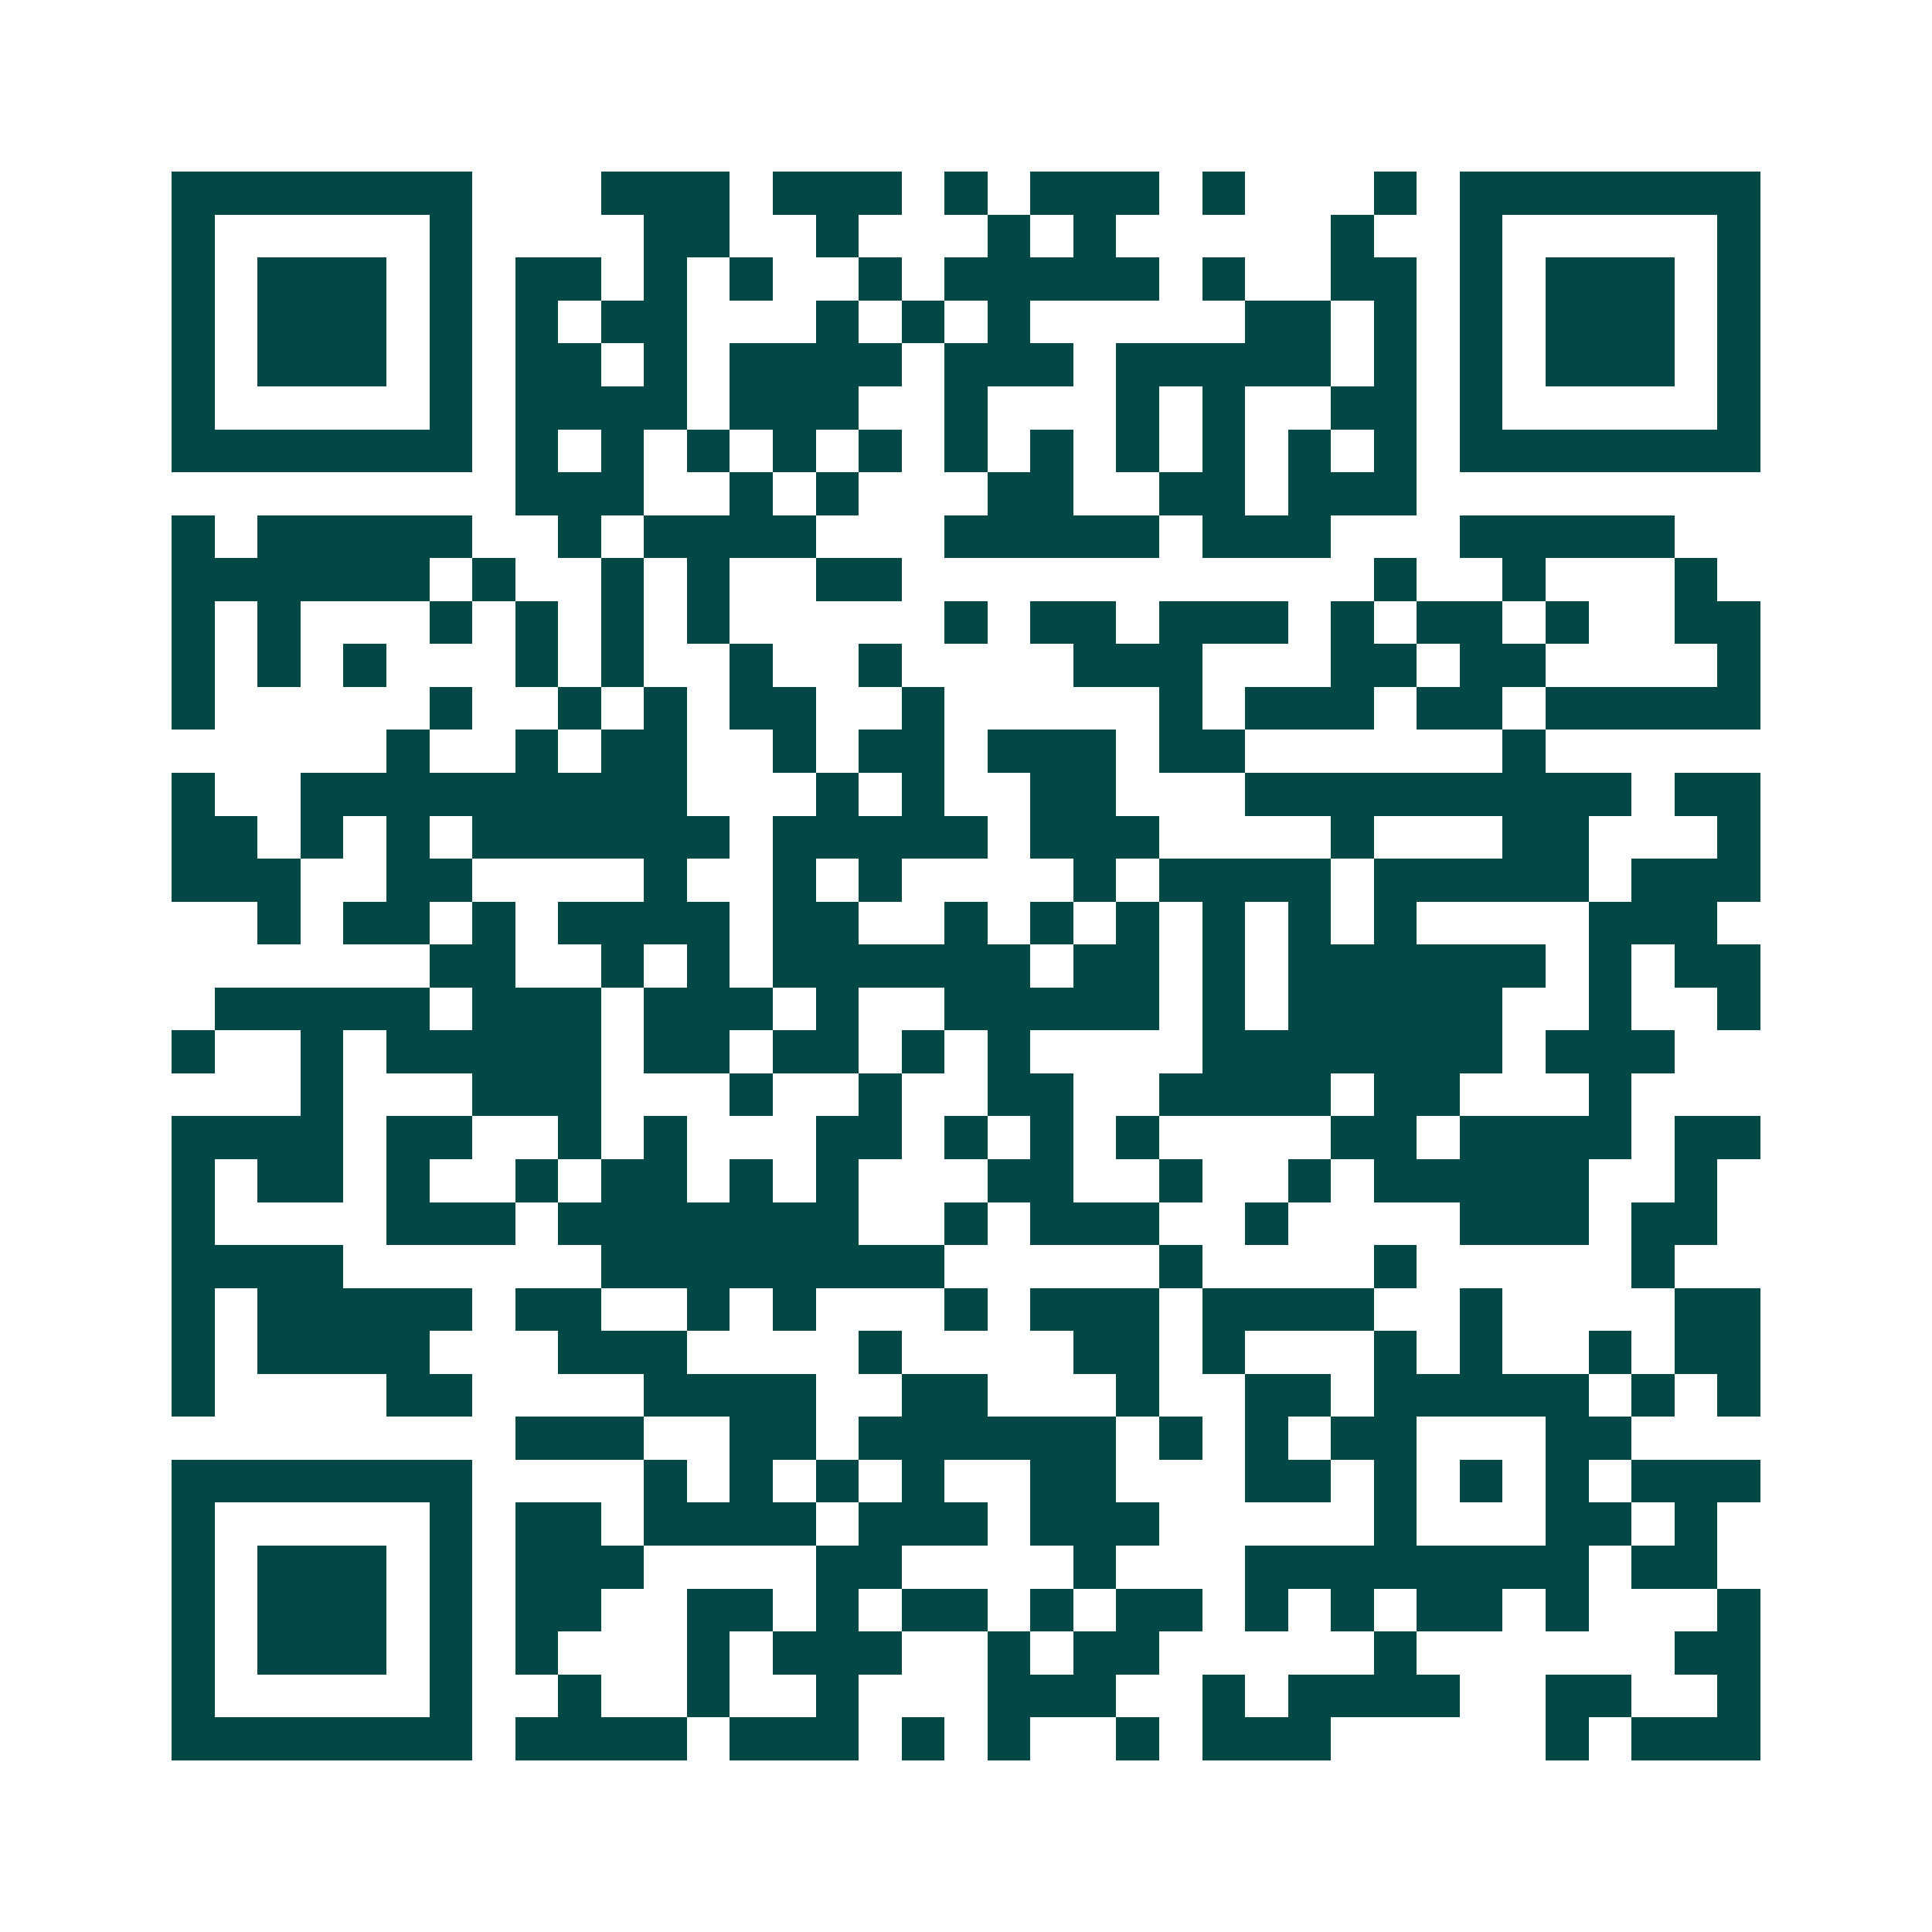 <svg xmlns="http://www.w3.org/2000/svg" width="200" height="200" viewBox="0 0 45 45" shape-rendering="crispEdges"><path fill="#ffffff" d="M0 0h45v45H0z"/><path stroke="#014847" d="M4 4.5h7m3 0h3m1 0h3m1 0h1m1 0h3m1 0h1m3 0h1m1 0h7M4 5.5h1m5 0h1m4 0h2m2 0h1m3 0h1m1 0h1m5 0h1m2 0h1m5 0h1M4 6.5h1m1 0h3m1 0h1m1 0h2m1 0h1m1 0h1m2 0h1m1 0h5m1 0h1m2 0h2m1 0h1m1 0h3m1 0h1M4 7.5h1m1 0h3m1 0h1m1 0h1m1 0h2m3 0h1m1 0h1m1 0h1m5 0h2m1 0h1m1 0h1m1 0h3m1 0h1M4 8.5h1m1 0h3m1 0h1m1 0h2m1 0h1m1 0h4m1 0h3m1 0h5m1 0h1m1 0h1m1 0h3m1 0h1M4 9.5h1m5 0h1m1 0h4m1 0h3m2 0h1m3 0h1m1 0h1m2 0h2m1 0h1m5 0h1M4 10.5h7m1 0h1m1 0h1m1 0h1m1 0h1m1 0h1m1 0h1m1 0h1m1 0h1m1 0h1m1 0h1m1 0h1m1 0h7M12 11.5h3m2 0h1m1 0h1m3 0h2m2 0h2m1 0h3M4 12.5h1m1 0h5m2 0h1m1 0h4m3 0h5m1 0h3m3 0h5M4 13.5h6m1 0h1m2 0h1m1 0h1m2 0h2m11 0h1m2 0h1m3 0h1M4 14.5h1m1 0h1m3 0h1m1 0h1m1 0h1m1 0h1m5 0h1m1 0h2m1 0h3m1 0h1m1 0h2m1 0h1m2 0h2M4 15.5h1m1 0h1m1 0h1m3 0h1m1 0h1m2 0h1m2 0h1m4 0h3m3 0h2m1 0h2m4 0h1M4 16.5h1m5 0h1m2 0h1m1 0h1m1 0h2m2 0h1m5 0h1m1 0h3m1 0h2m1 0h5M9 17.5h1m2 0h1m1 0h2m2 0h1m1 0h2m1 0h3m1 0h2m6 0h1M4 18.5h1m2 0h9m3 0h1m1 0h1m2 0h2m3 0h9m1 0h2M4 19.5h2m1 0h1m1 0h1m1 0h6m1 0h5m1 0h3m4 0h1m3 0h2m3 0h1M4 20.5h3m2 0h2m4 0h1m2 0h1m1 0h1m4 0h1m1 0h4m1 0h5m1 0h3M6 21.5h1m1 0h2m1 0h1m1 0h4m1 0h2m2 0h1m1 0h1m1 0h1m1 0h1m1 0h1m1 0h1m4 0h3M10 22.5h2m2 0h1m1 0h1m1 0h6m1 0h2m1 0h1m1 0h6m1 0h1m1 0h2M5 23.5h5m1 0h3m1 0h3m1 0h1m2 0h5m1 0h1m1 0h5m2 0h1m2 0h1M4 24.5h1m2 0h1m1 0h5m1 0h2m1 0h2m1 0h1m1 0h1m4 0h7m1 0h3M7 25.5h1m3 0h3m3 0h1m2 0h1m2 0h2m2 0h4m1 0h2m3 0h1M4 26.5h4m1 0h2m2 0h1m1 0h1m3 0h2m1 0h1m1 0h1m1 0h1m4 0h2m1 0h4m1 0h2M4 27.5h1m1 0h2m1 0h1m2 0h1m1 0h2m1 0h1m1 0h1m3 0h2m2 0h1m2 0h1m1 0h5m2 0h1M4 28.5h1m4 0h3m1 0h7m2 0h1m1 0h3m2 0h1m4 0h3m1 0h2M4 29.5h4m6 0h8m5 0h1m4 0h1m5 0h1M4 30.5h1m1 0h5m1 0h2m2 0h1m1 0h1m3 0h1m1 0h3m1 0h4m2 0h1m4 0h2M4 31.5h1m1 0h4m3 0h3m4 0h1m4 0h2m1 0h1m3 0h1m1 0h1m2 0h1m1 0h2M4 32.5h1m4 0h2m4 0h4m2 0h2m3 0h1m2 0h2m1 0h5m1 0h1m1 0h1M12 33.5h3m2 0h2m1 0h6m1 0h1m1 0h1m1 0h2m3 0h2M4 34.5h7m4 0h1m1 0h1m1 0h1m1 0h1m2 0h2m3 0h2m1 0h1m1 0h1m1 0h1m1 0h3M4 35.5h1m5 0h1m1 0h2m1 0h4m1 0h3m1 0h3m5 0h1m3 0h2m1 0h1M4 36.5h1m1 0h3m1 0h1m1 0h3m4 0h2m4 0h1m3 0h8m1 0h2M4 37.5h1m1 0h3m1 0h1m1 0h2m2 0h2m1 0h1m1 0h2m1 0h1m1 0h2m1 0h1m1 0h1m1 0h2m1 0h1m3 0h1M4 38.5h1m1 0h3m1 0h1m1 0h1m3 0h1m1 0h3m2 0h1m1 0h2m5 0h1m6 0h2M4 39.5h1m5 0h1m2 0h1m2 0h1m2 0h1m3 0h3m2 0h1m1 0h4m2 0h2m2 0h1M4 40.5h7m1 0h4m1 0h3m1 0h1m1 0h1m2 0h1m1 0h3m5 0h1m1 0h3"/></svg>
